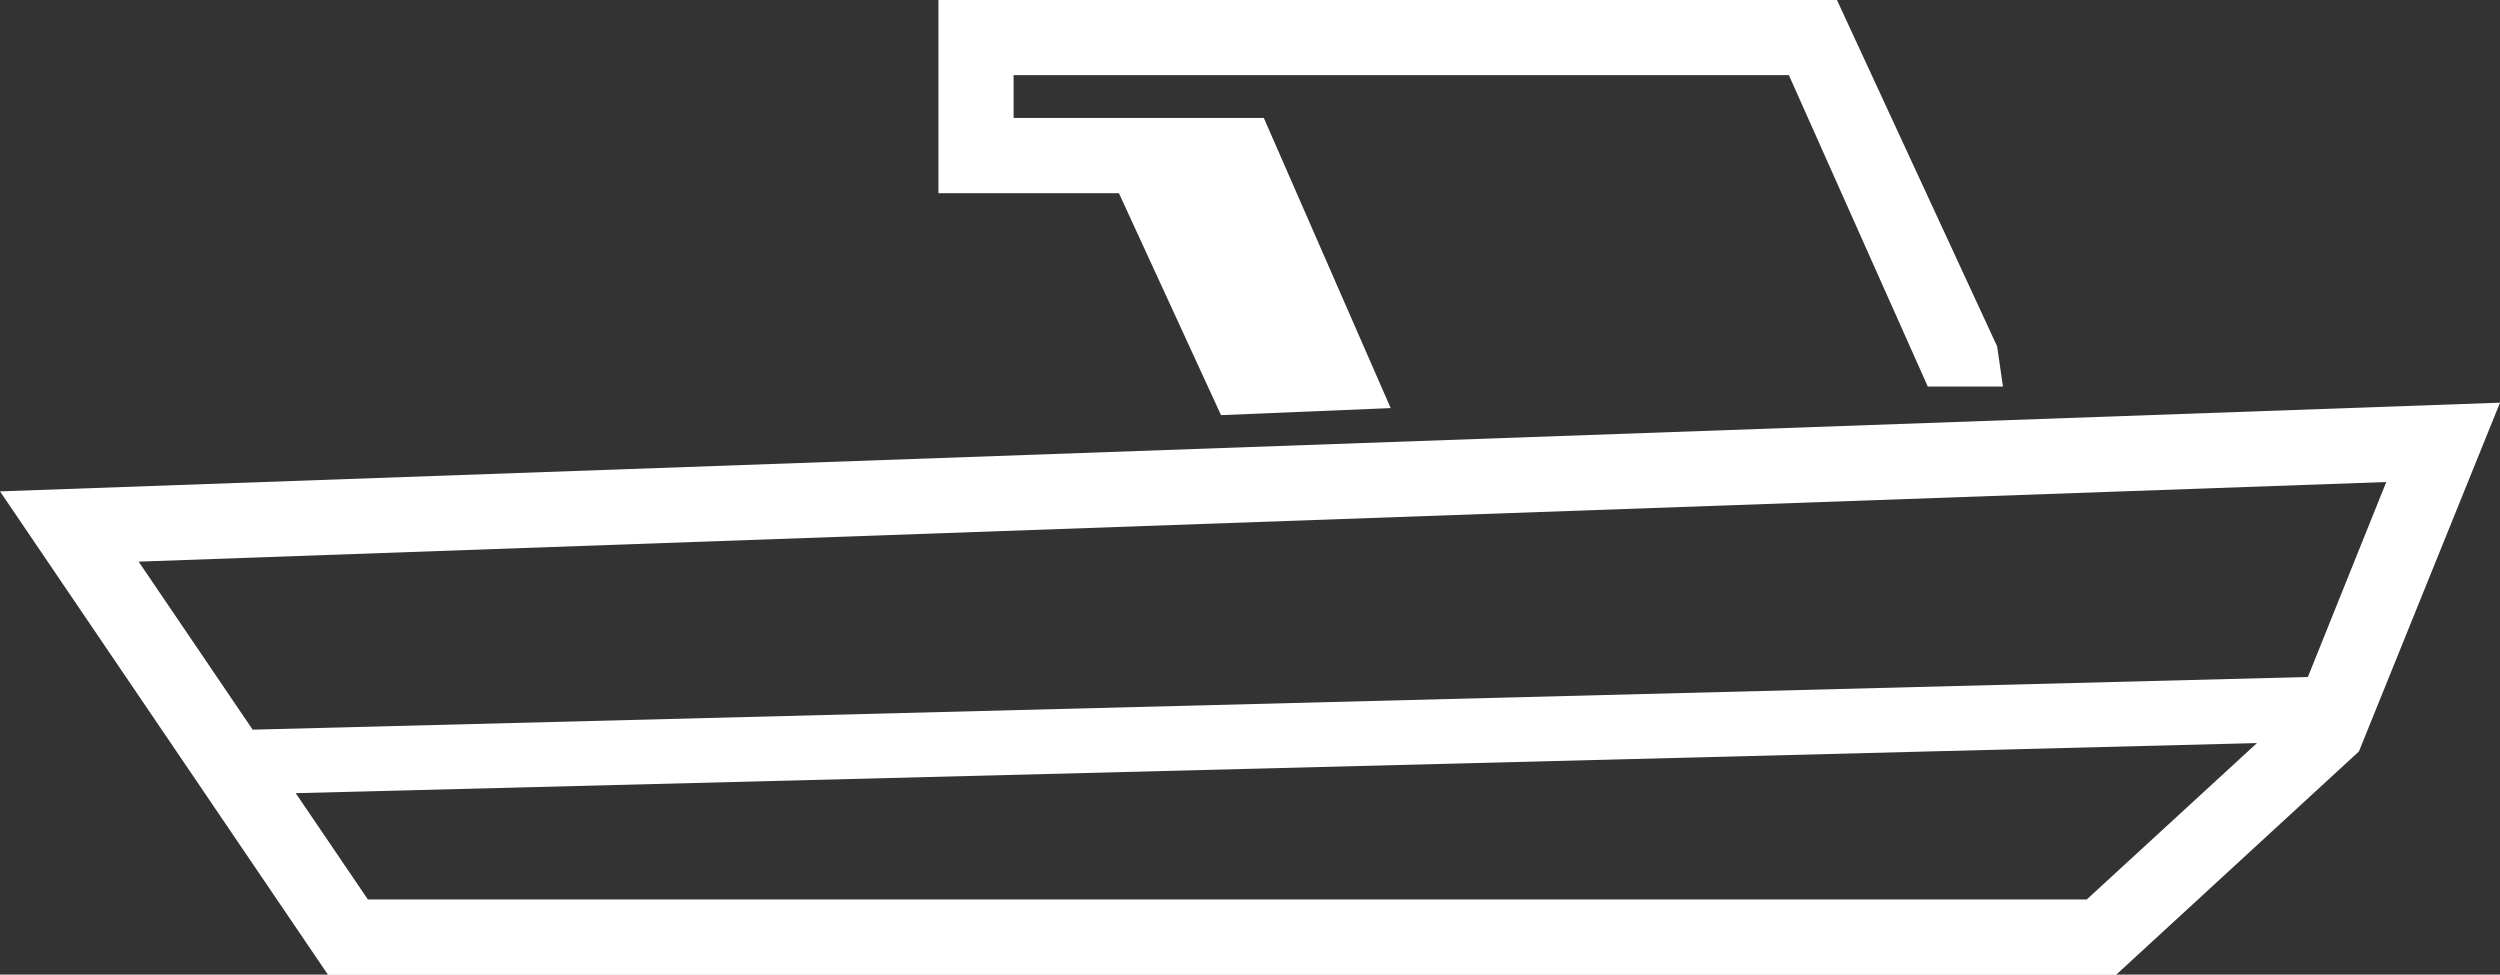 <svg xmlns="http://www.w3.org/2000/svg" viewBox="0 0 184.64 71.98"><rect x="0" y="0" width="184.64" height="71.98" fill="#333333" stroke="none"/><defs><style>.cls-1{fill:#fff;}</style></defs><g id="Layer_2" data-name="Layer 2"><g id="Layer_2-2" data-name="Layer 2"><polygon class="cls-1" points="90.18 30.66 102.71 30.14 93.34 8.71 74.86 8.71 74.86 5.55 132.12 5.55 142.38 28.55 147.93 28.55 147.5 25.58 135.67 0 69.31 0 69.31 14.27 82.64 14.27 90.18 30.66"/><path class="cls-1" d="M0,36.29,24.23,72H156.28L174.22,55.5l10.42-25.76ZM154.12,66.43H27.17l-5.33-7.85,144.85-3.7ZM170.45,50,18.66,53.89,10.24,41.48l166-5.88Z"/></g></g></svg>